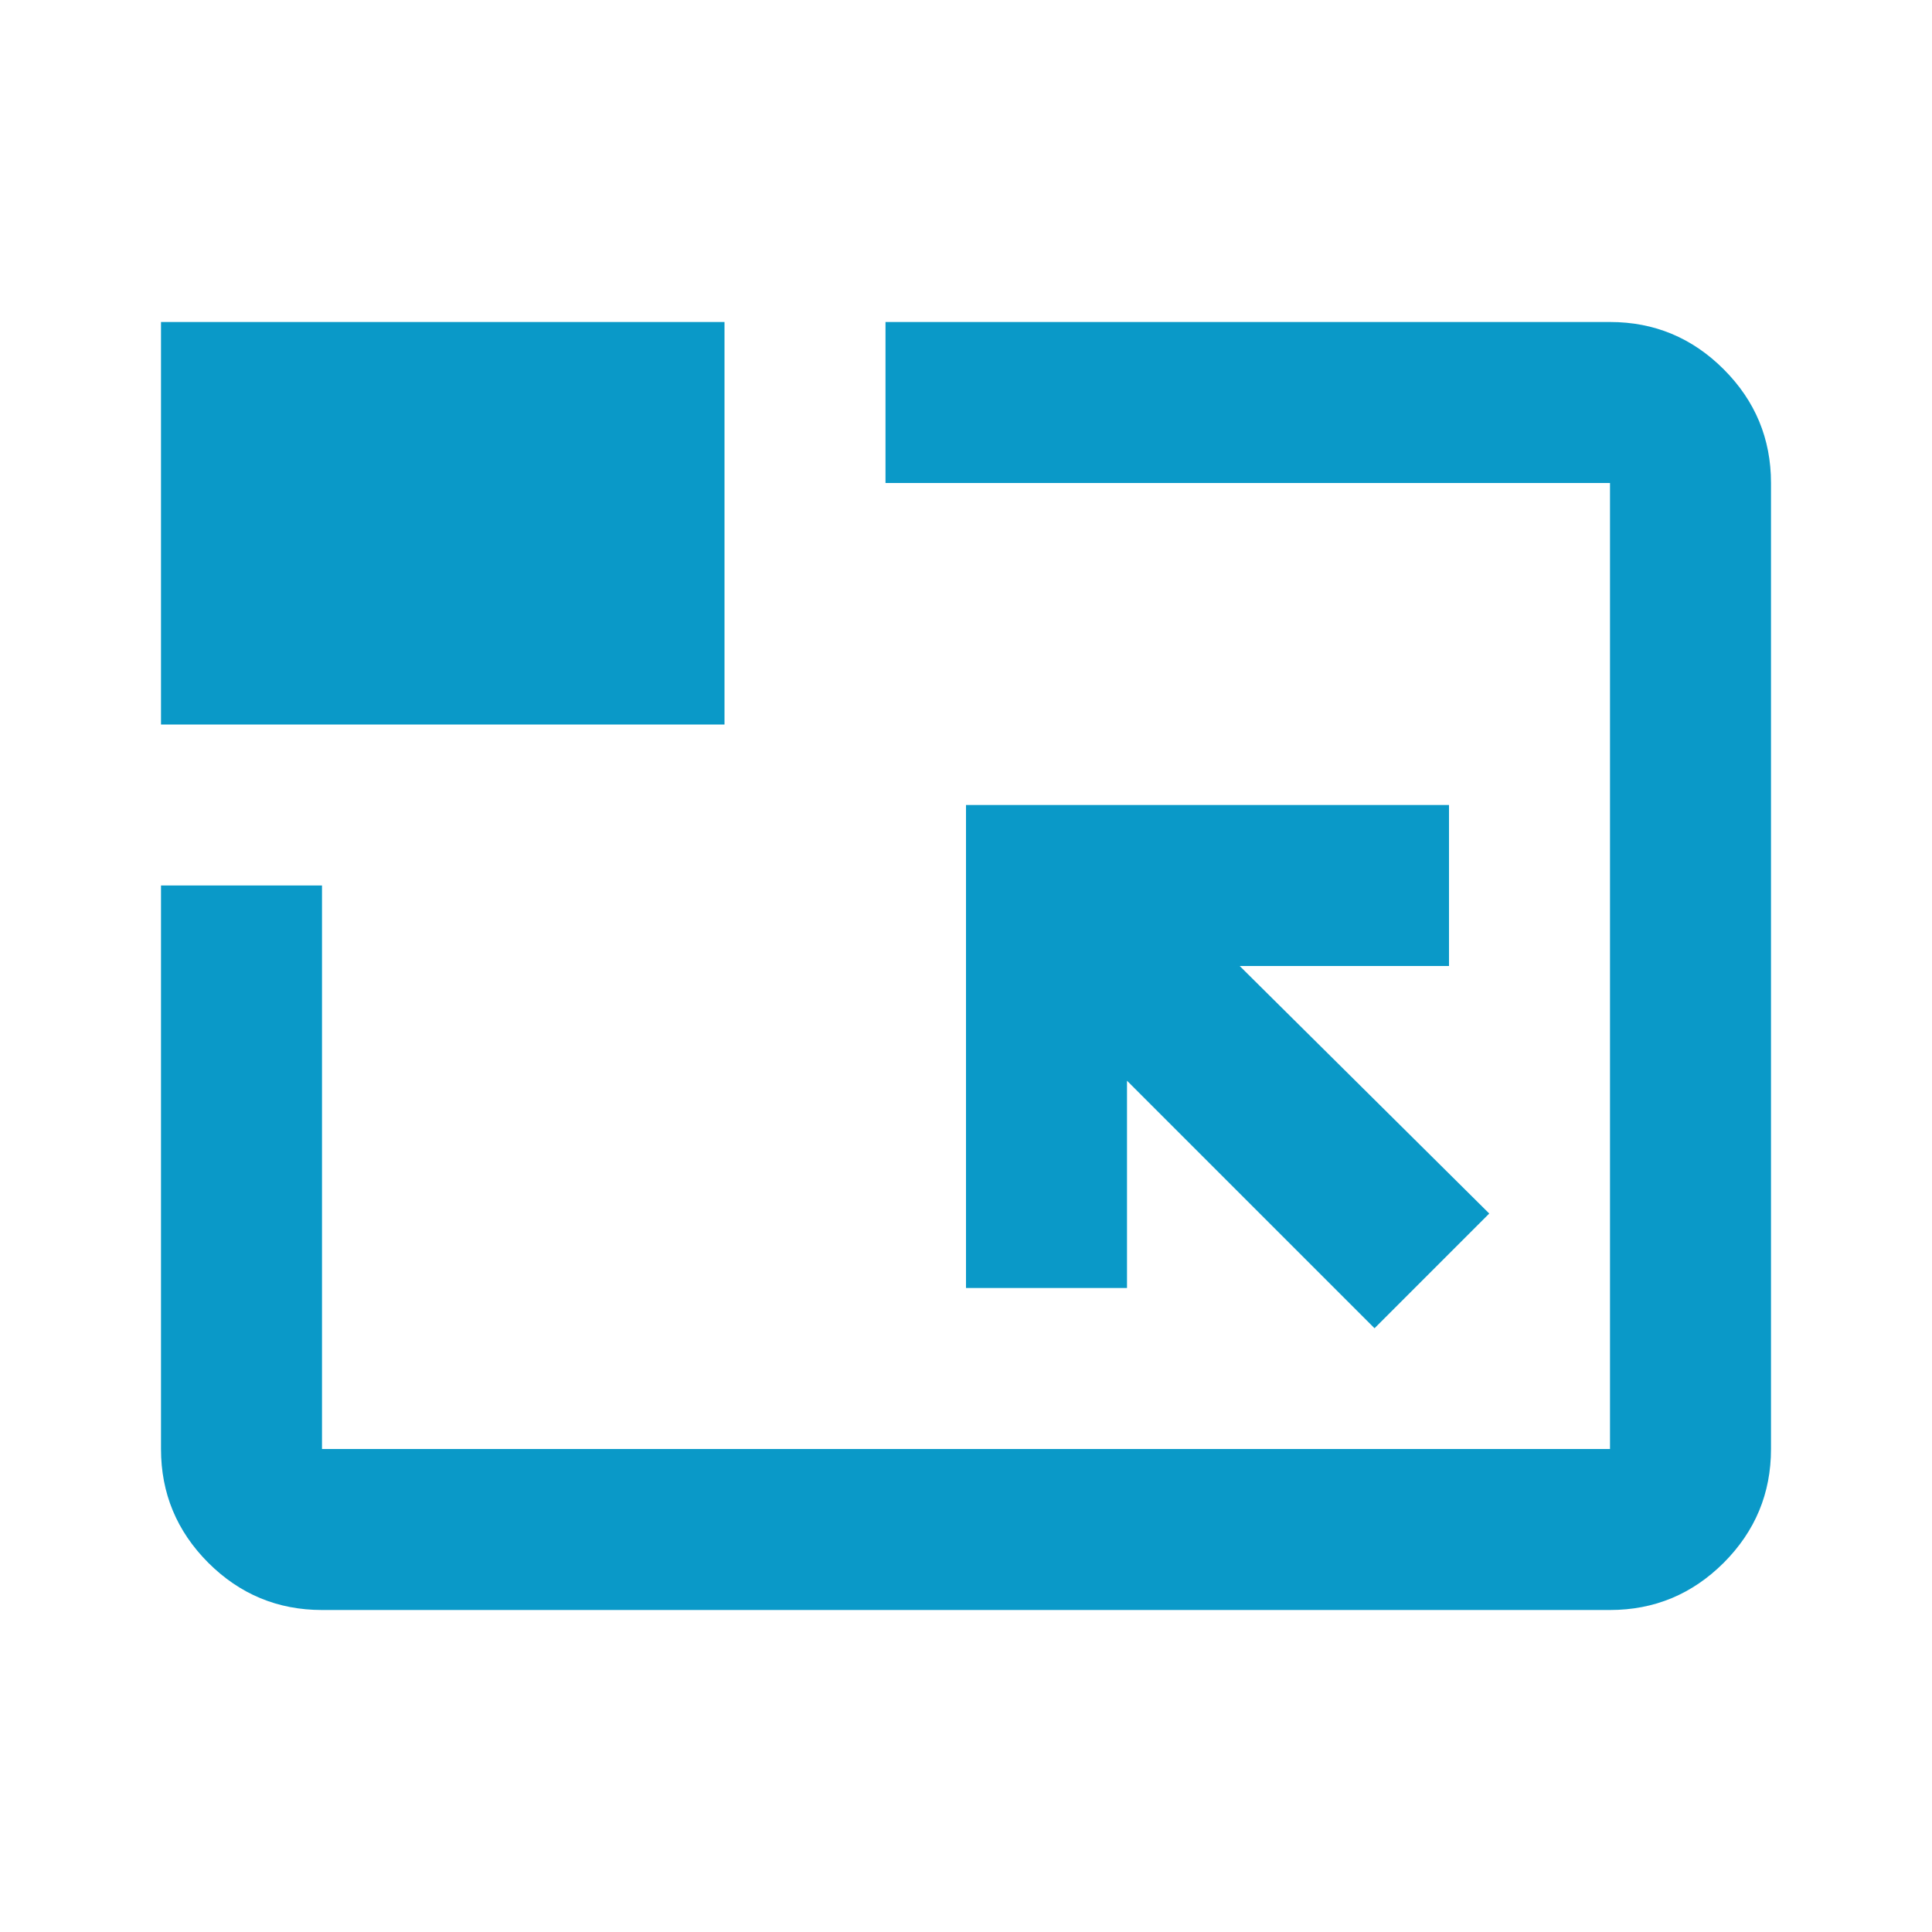 <svg width="24" height="24" viewBox="0 0 24 24" fill="none" xmlns="http://www.w3.org/2000/svg">
<path d="M4 20C3.45 20 2.979 19.804 2.587 19.413C2.196 19.021 2 18.55 2 18V11H4V18H20V6H11V4H20C20.55 4 21.021 4.196 21.413 4.588C21.804 4.979 22 5.45 22 6V18C22 18.55 21.804 19.021 21.413 19.413C21.021 19.804 20.55 20 20 20H4ZM17.075 16.5L18.5 15.075L15.4 12H18V10H12V16H14V13.425L17.075 16.5ZM2 9V4H9V9H2Z" fill="#0A99C8"/>
</svg>
